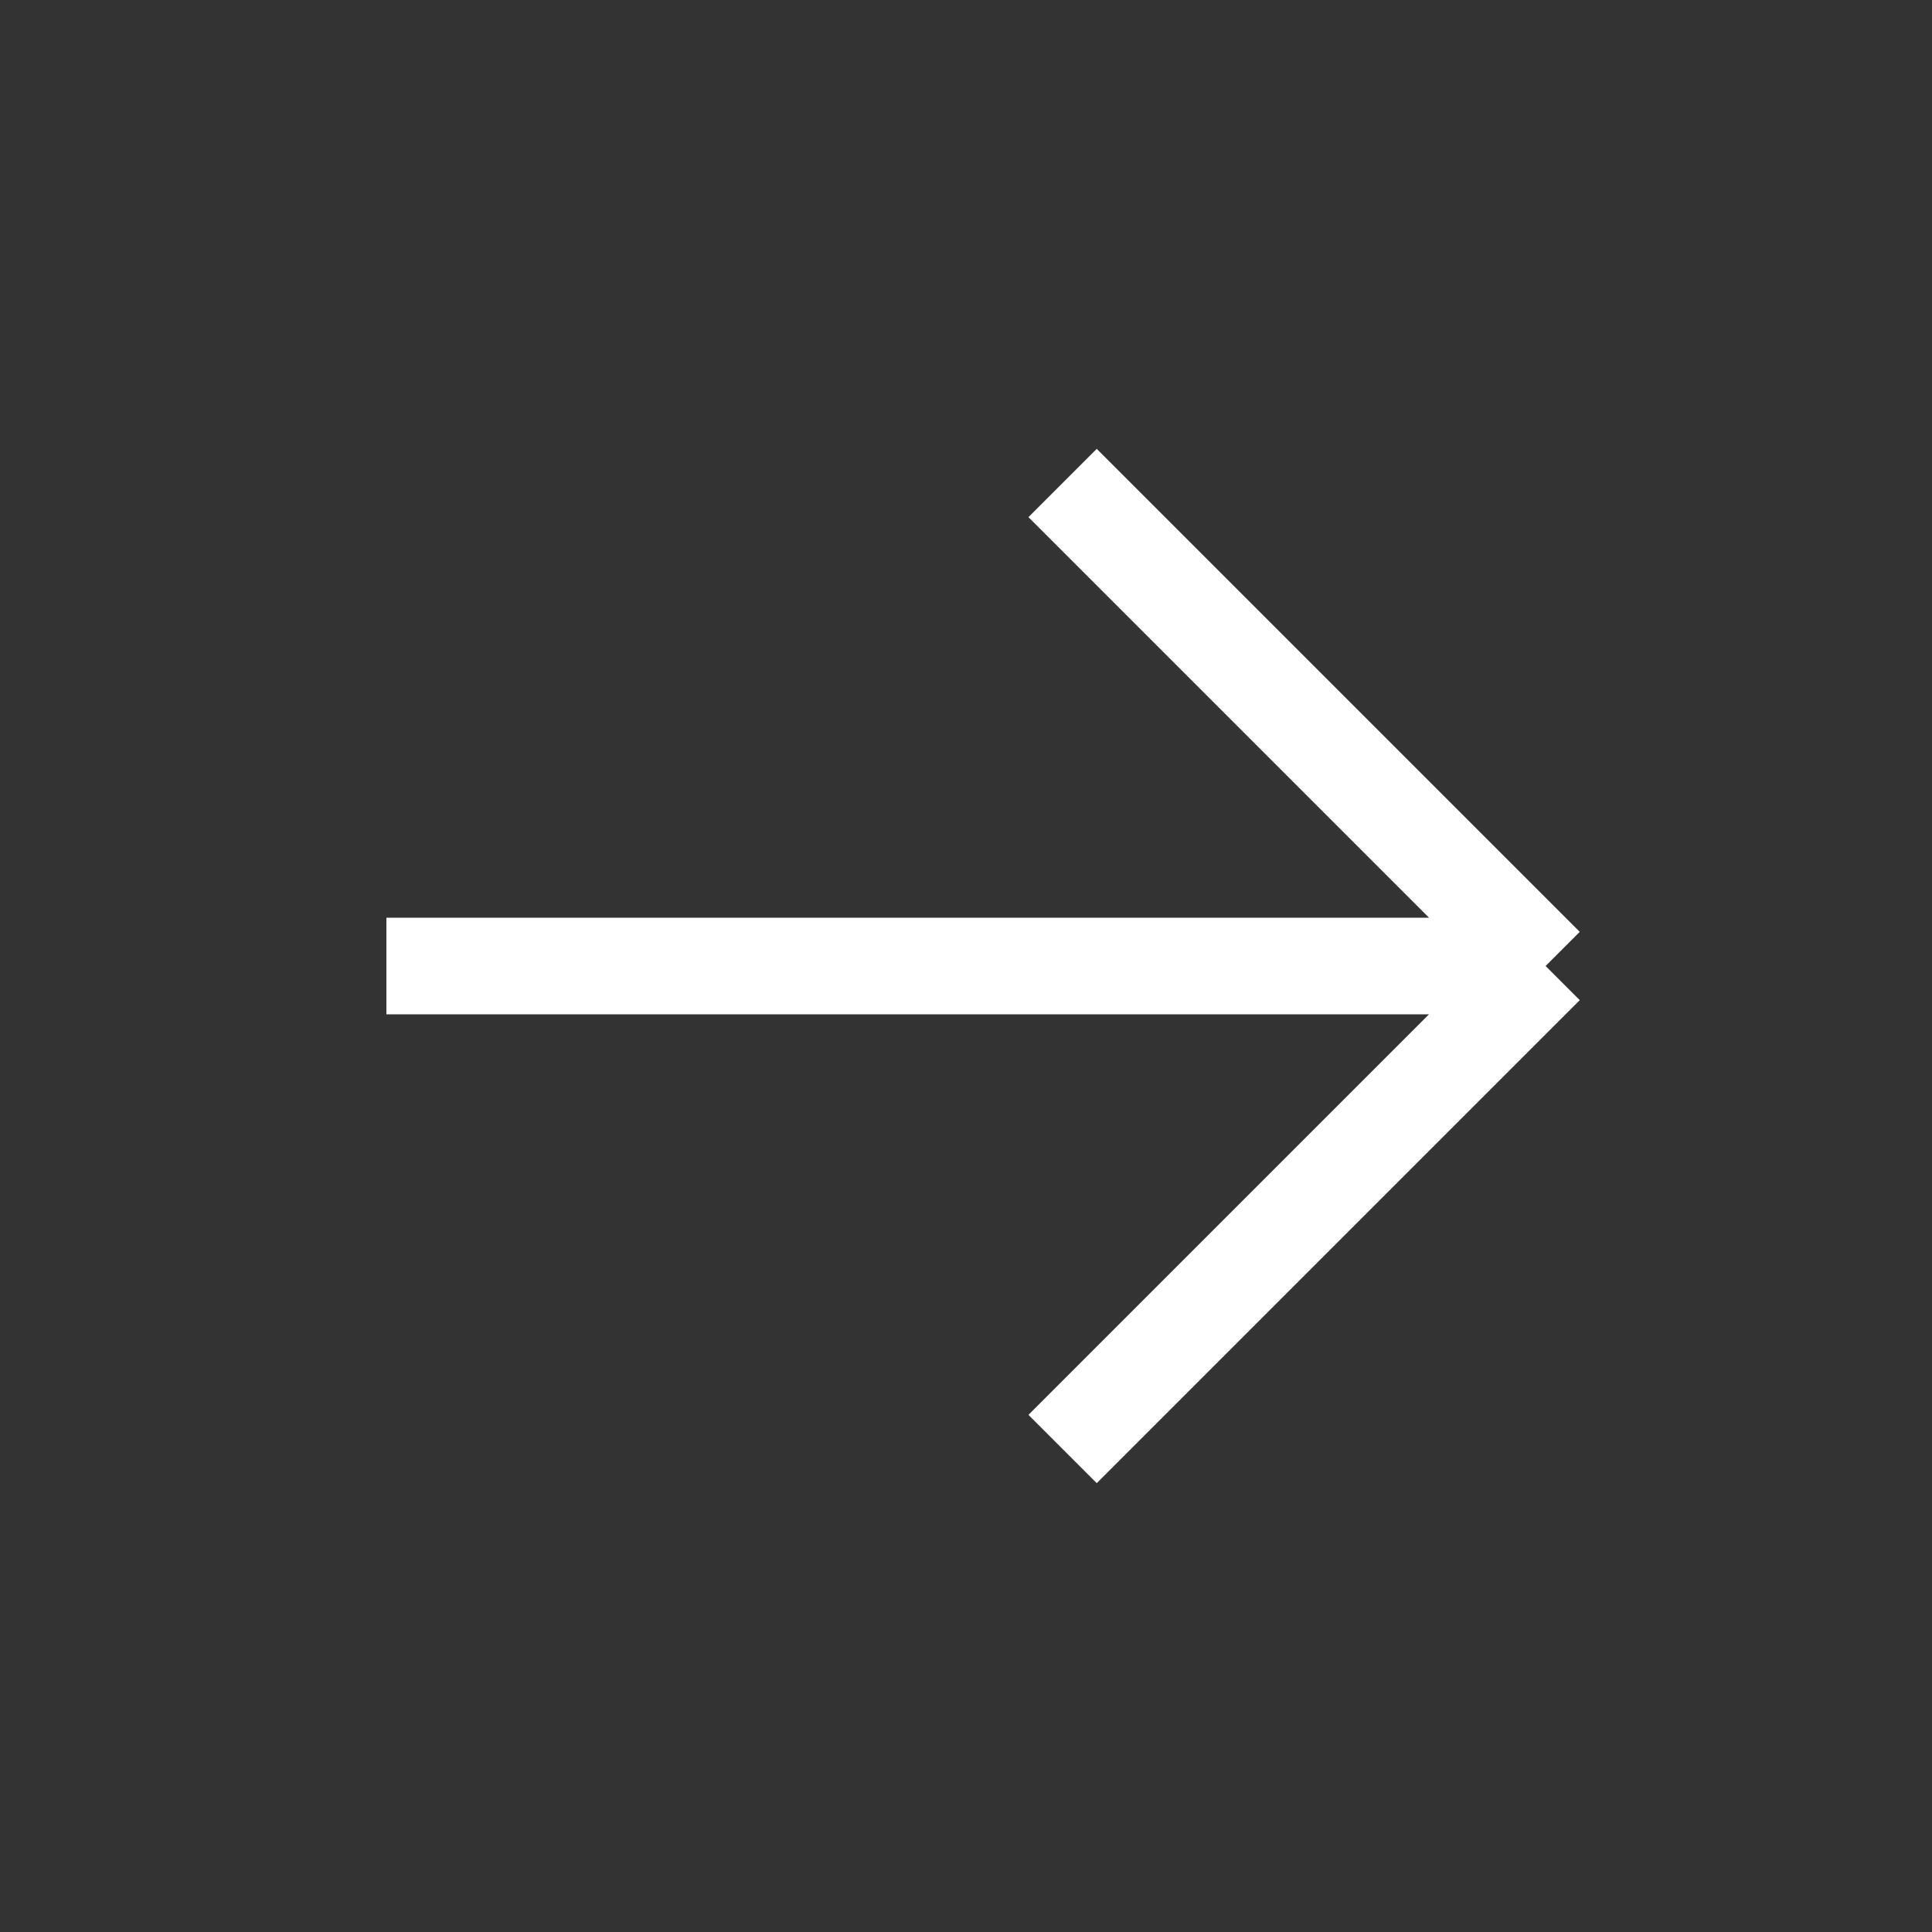 <svg width="20" height="20" viewBox="0 0 20 20" fill="none" xmlns="http://www.w3.org/2000/svg">
  <rect x="0" y="0" width="20" height="20" fill="#333333" stroke="none"/>
  <path d="M4 10H16M16 10L11 5M16 10L11 15" stroke="white" strokeWidth="2" strokeLinecap="round" strokeLinejoin="round"/>
</svg> 